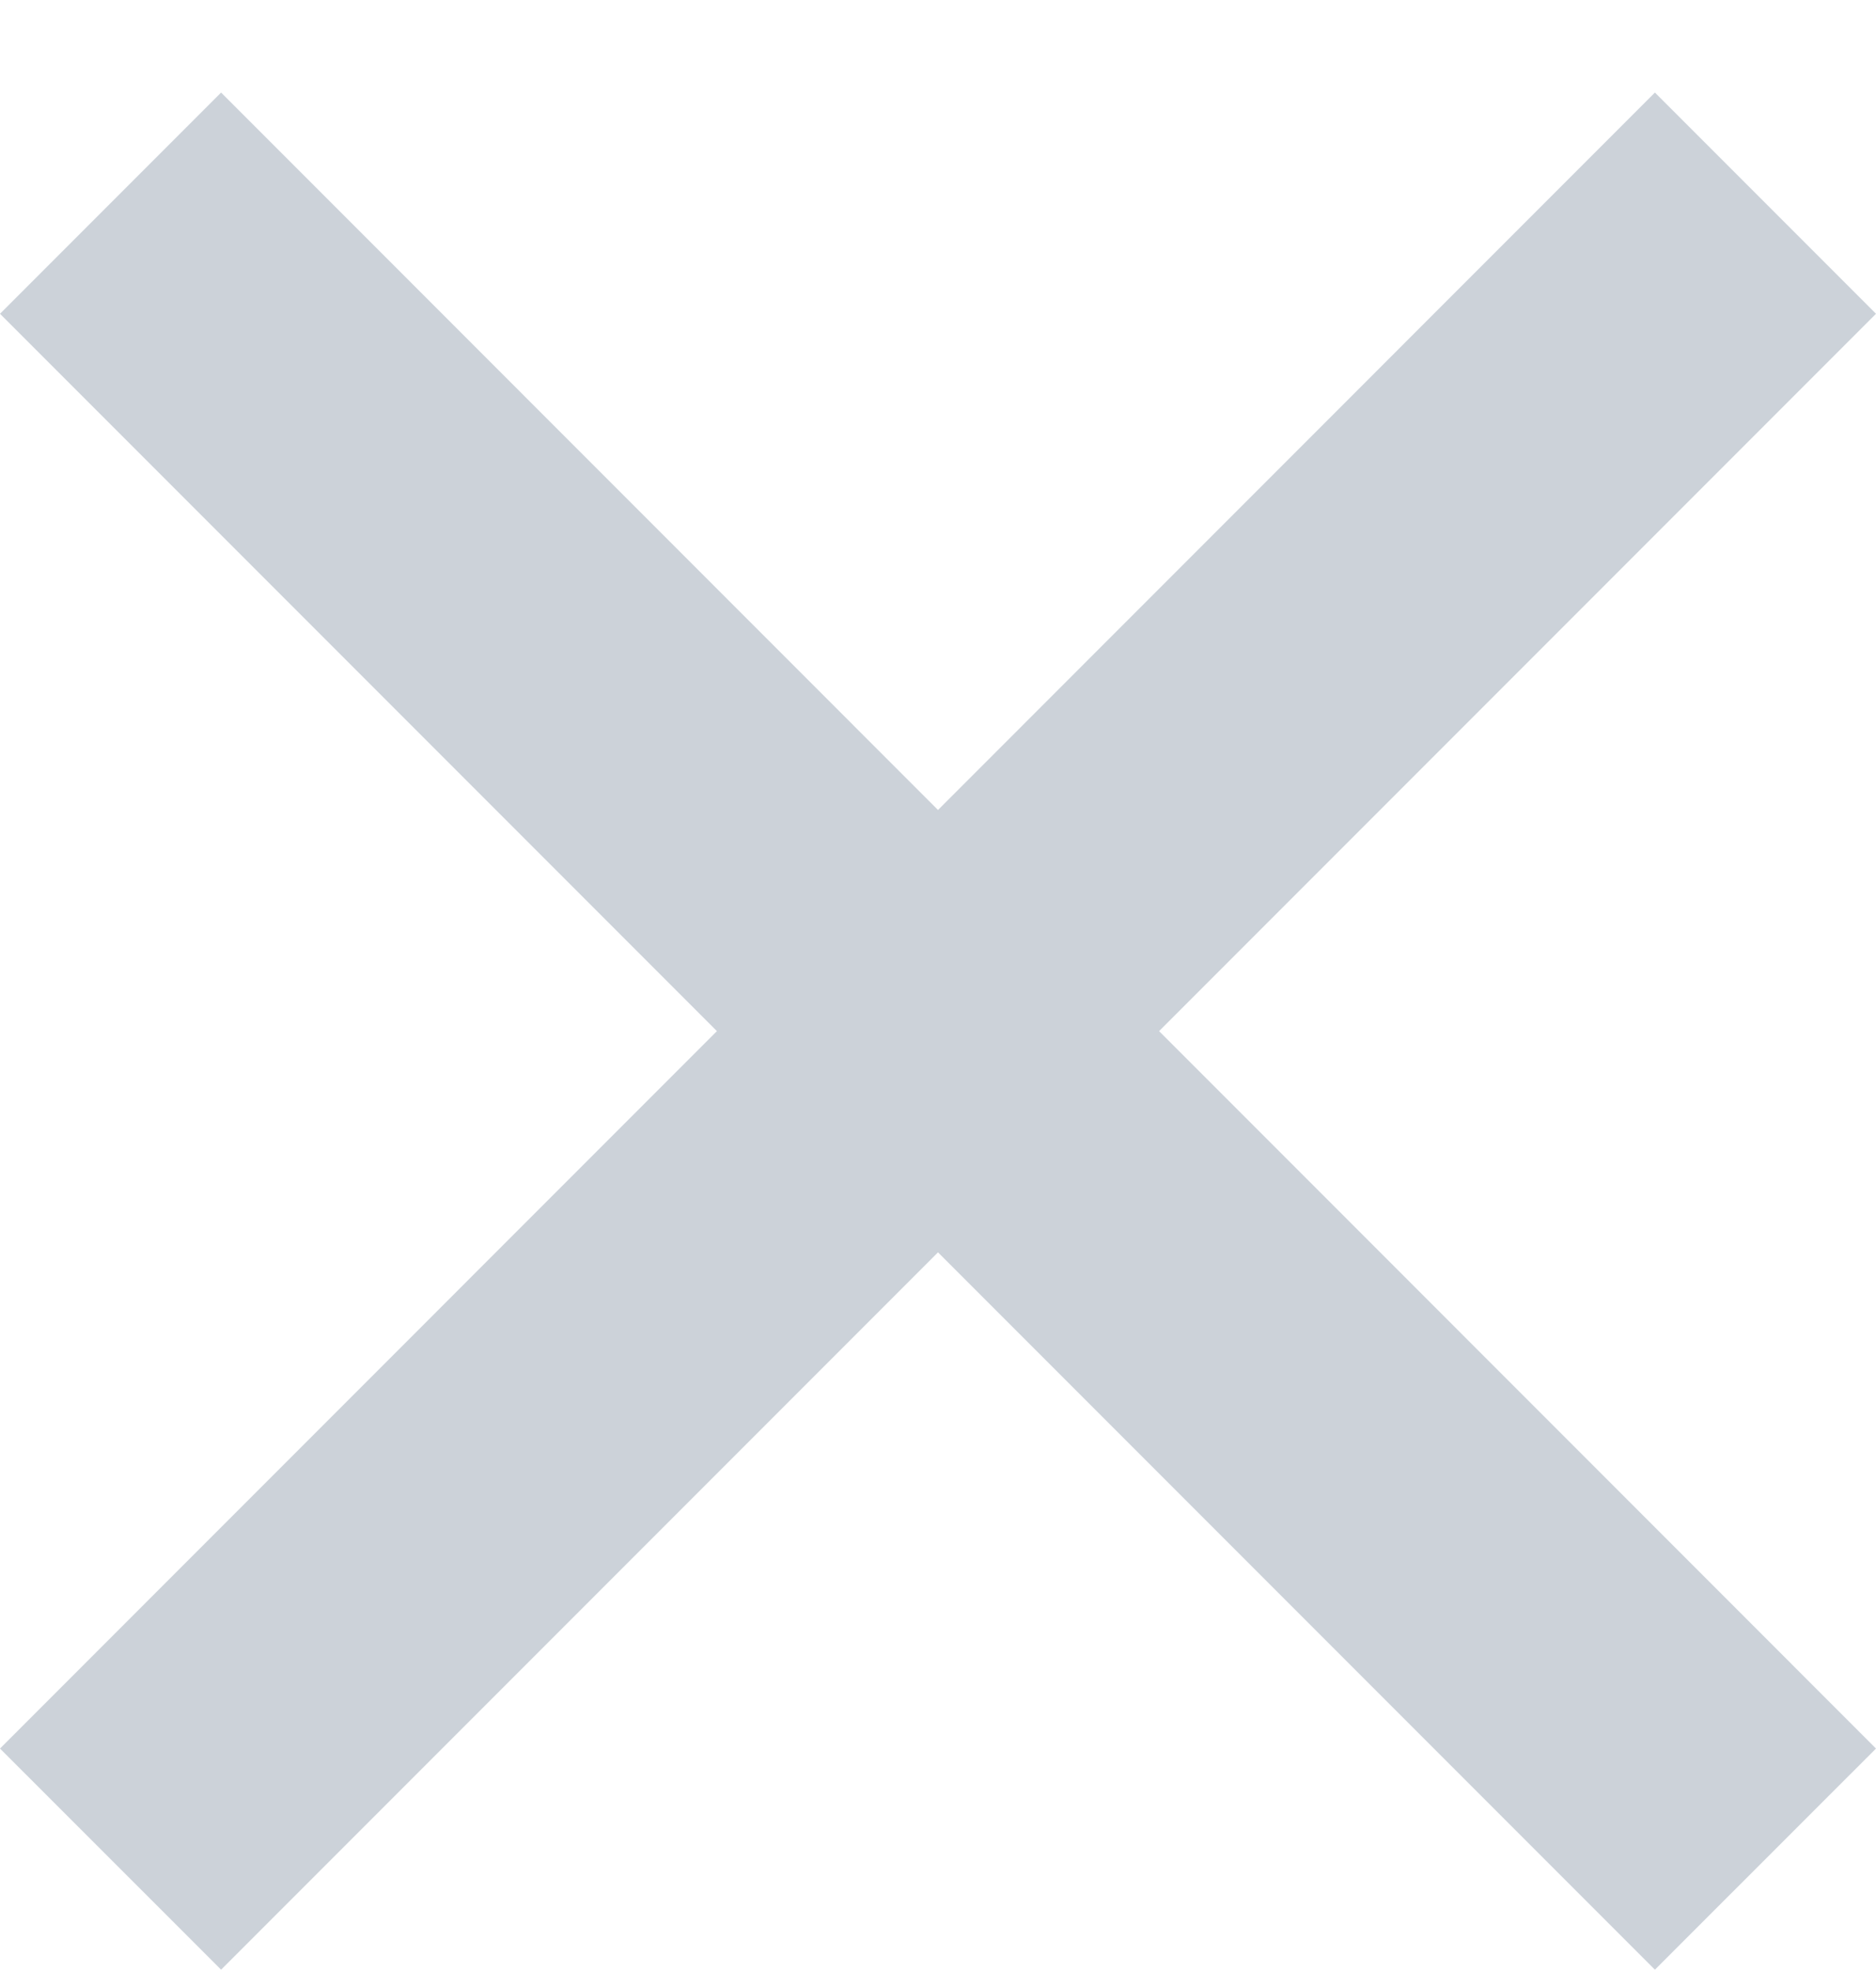 <svg width="20" height="21" viewBox="0 0 20 21" fill="none" xmlns="http://www.w3.org/2000/svg">
<g opacity="0.2">
<g clip-path="url(#clip0)">
<path d="M20 3.343L17.643 0.986L10 8.63L2.357 0.986L0 3.343L7.643 10.986L0 18.63L2.357 20.986L10 13.343L17.643 20.986L20 18.63L12.357 10.986L20 3.343Z" fill="#001F43"/>
</g>
</g>
<defs>
<clipPath id="clip0">
<rect y="0.986" width="20" height="20" fill="white"/>
</clipPath>
</defs>
</svg>
